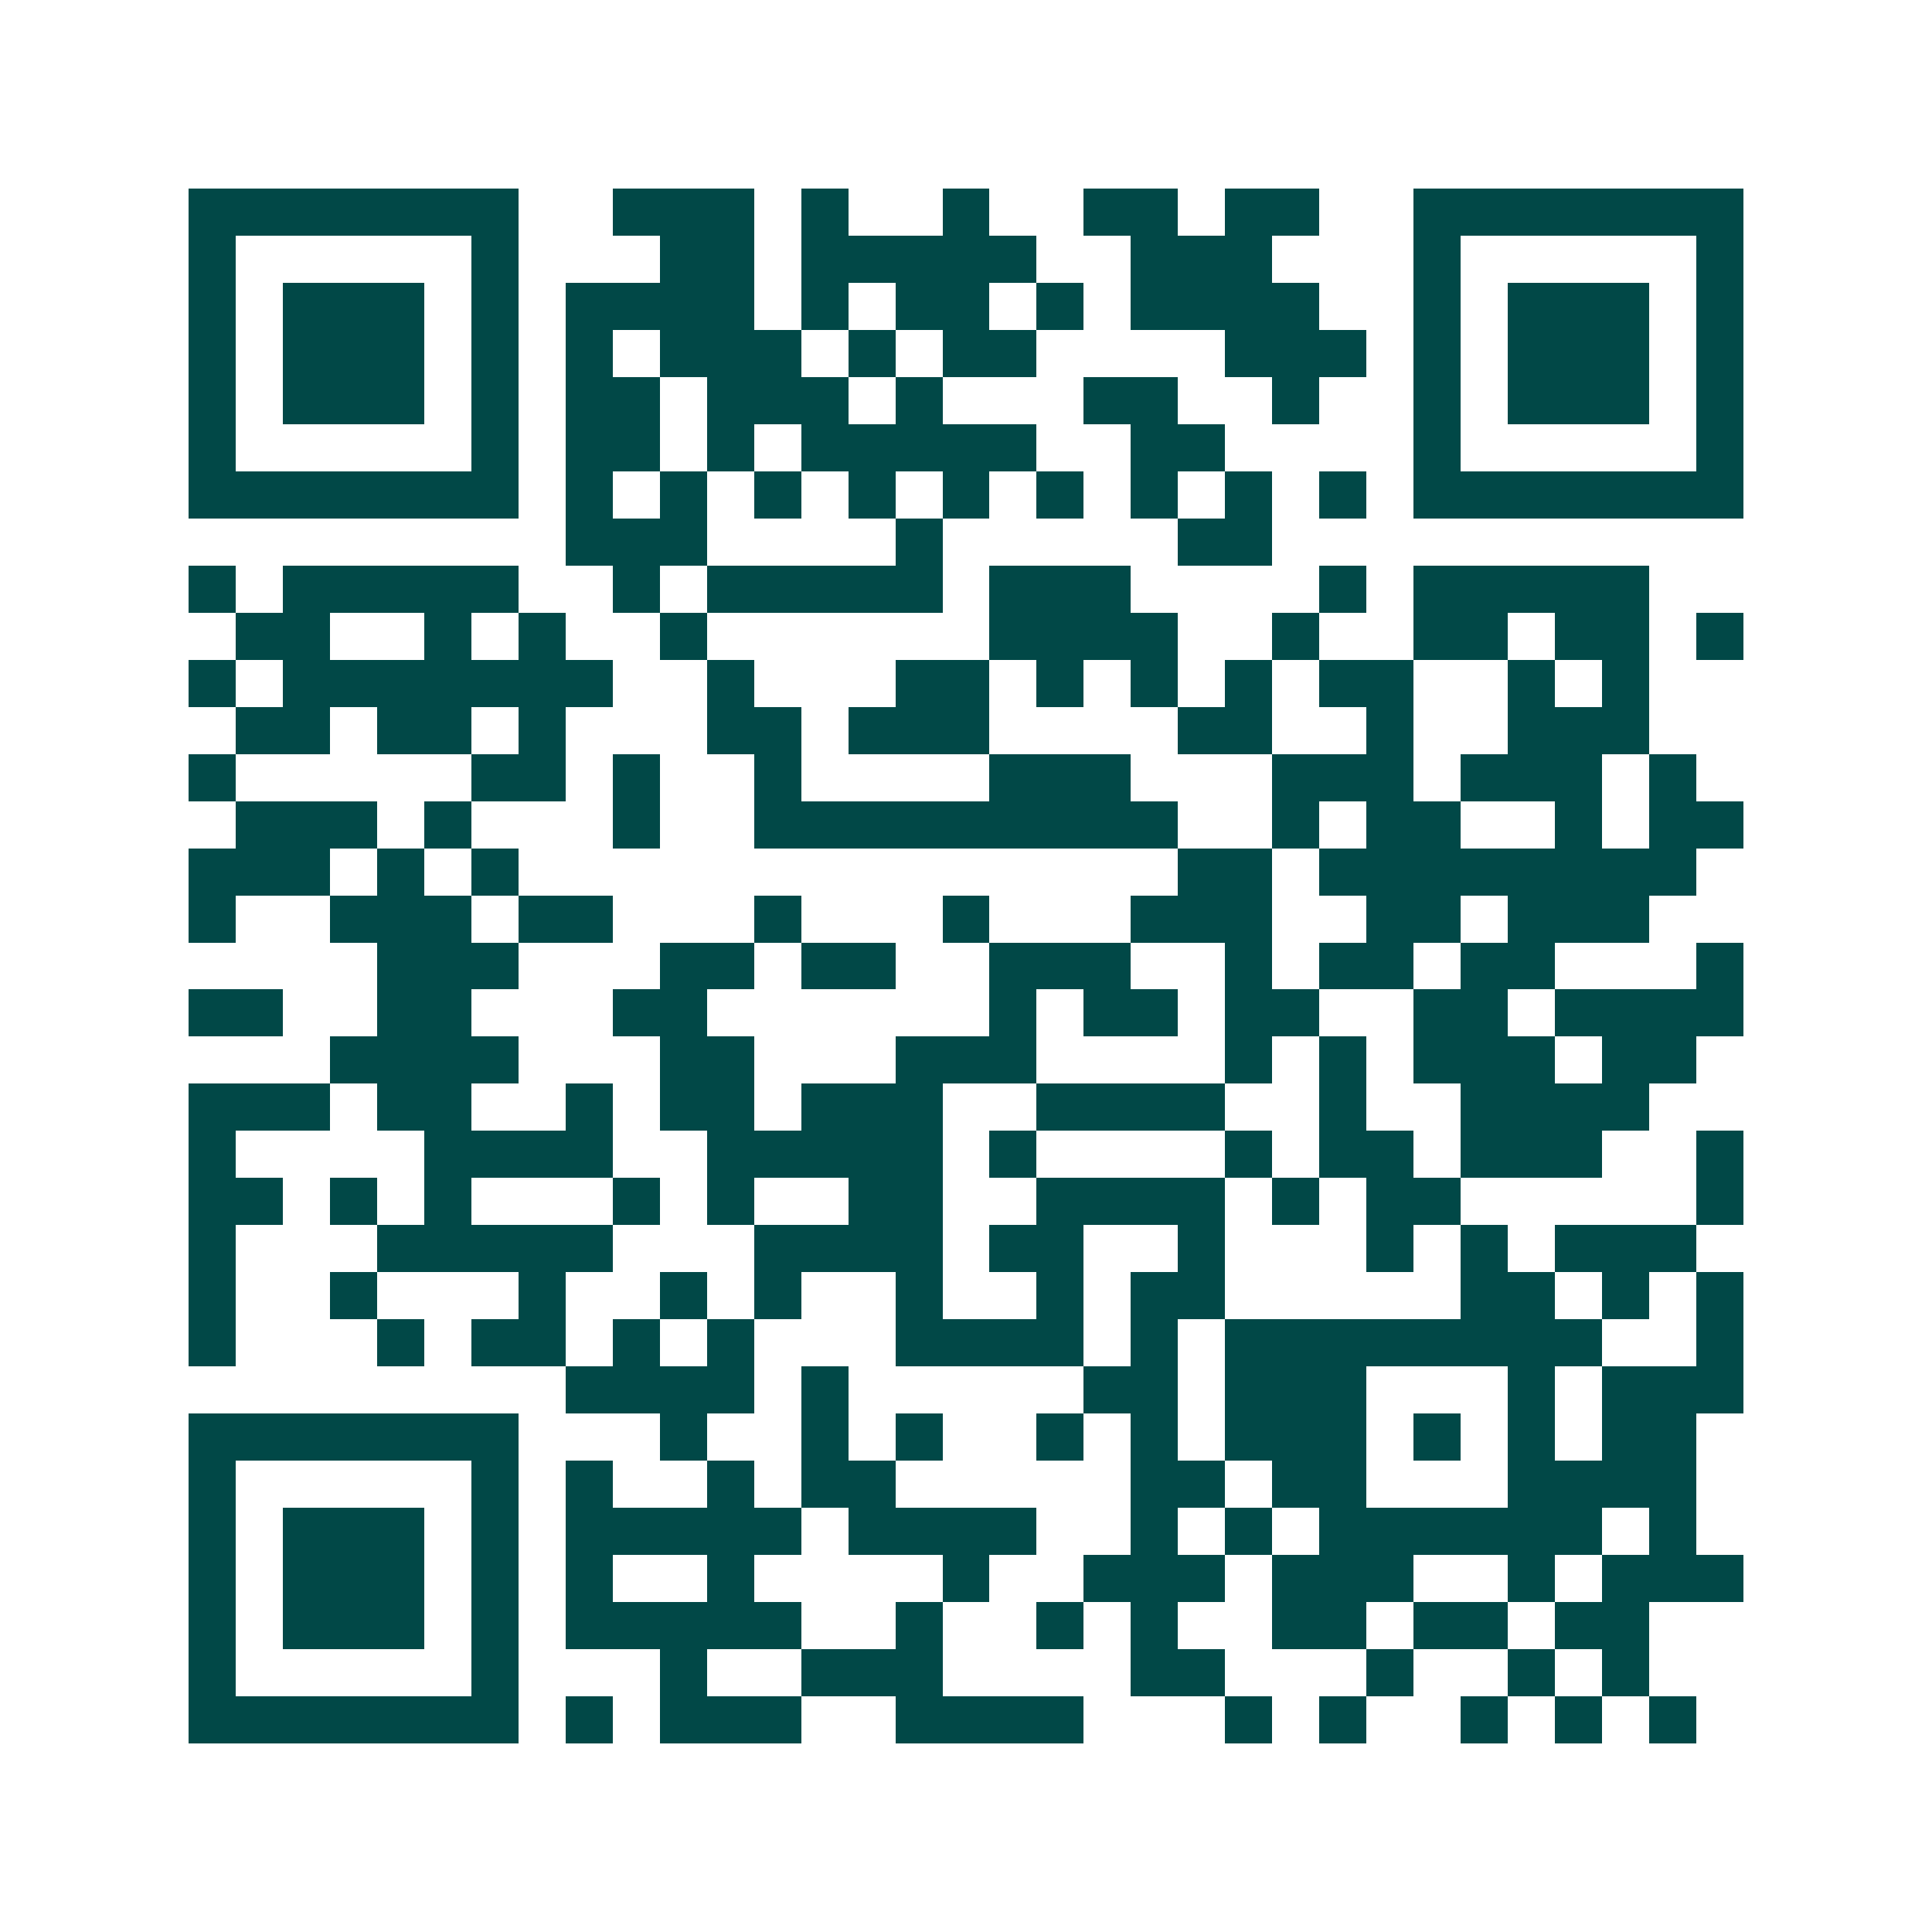 <svg xmlns="http://www.w3.org/2000/svg" width="200" height="200" viewBox="0 0 41 41" shape-rendering="crispEdges"><path fill="#ffffff" d="M0 0h41v41H0z"/><path stroke="#014847" d="M4 4.5h7m2 0h3m1 0h1m2 0h1m2 0h2m1 0h2m2 0h7M4 5.5h1m5 0h1m3 0h2m1 0h5m2 0h3m3 0h1m5 0h1M4 6.5h1m1 0h3m1 0h1m1 0h4m1 0h1m1 0h2m1 0h1m1 0h4m2 0h1m1 0h3m1 0h1M4 7.5h1m1 0h3m1 0h1m1 0h1m1 0h3m1 0h1m1 0h2m4 0h3m1 0h1m1 0h3m1 0h1M4 8.5h1m1 0h3m1 0h1m1 0h2m1 0h3m1 0h1m3 0h2m2 0h1m2 0h1m1 0h3m1 0h1M4 9.5h1m5 0h1m1 0h2m1 0h1m1 0h5m2 0h2m4 0h1m5 0h1M4 10.5h7m1 0h1m1 0h1m1 0h1m1 0h1m1 0h1m1 0h1m1 0h1m1 0h1m1 0h1m1 0h7M12 11.5h3m4 0h1m5 0h2M4 12.5h1m1 0h5m2 0h1m1 0h5m1 0h3m4 0h1m1 0h5M5 13.5h2m2 0h1m1 0h1m2 0h1m6 0h4m2 0h1m2 0h2m1 0h2m1 0h1M4 14.5h1m1 0h7m2 0h1m3 0h2m1 0h1m1 0h1m1 0h1m1 0h2m2 0h1m1 0h1M5 15.5h2m1 0h2m1 0h1m3 0h2m1 0h3m4 0h2m2 0h1m2 0h3M4 16.5h1m5 0h2m1 0h1m2 0h1m4 0h3m3 0h3m1 0h3m1 0h1M5 17.5h3m1 0h1m3 0h1m2 0h9m2 0h1m1 0h2m2 0h1m1 0h2M4 18.5h3m1 0h1m1 0h1m14 0h2m1 0h8M4 19.5h1m2 0h3m1 0h2m3 0h1m3 0h1m3 0h3m2 0h2m1 0h3M8 20.5h3m3 0h2m1 0h2m2 0h3m2 0h1m1 0h2m1 0h2m3 0h1M4 21.5h2m2 0h2m3 0h2m6 0h1m1 0h2m1 0h2m2 0h2m1 0h4M7 22.5h4m3 0h2m3 0h3m4 0h1m1 0h1m1 0h3m1 0h2M4 23.5h3m1 0h2m2 0h1m1 0h2m1 0h3m2 0h4m2 0h1m2 0h4M4 24.5h1m4 0h4m2 0h5m1 0h1m4 0h1m1 0h2m1 0h3m2 0h1M4 25.5h2m1 0h1m1 0h1m3 0h1m1 0h1m2 0h2m2 0h4m1 0h1m1 0h2m5 0h1M4 26.5h1m3 0h5m3 0h4m1 0h2m2 0h1m3 0h1m1 0h1m1 0h3M4 27.5h1m2 0h1m3 0h1m2 0h1m1 0h1m2 0h1m2 0h1m1 0h2m5 0h2m1 0h1m1 0h1M4 28.5h1m3 0h1m1 0h2m1 0h1m1 0h1m3 0h4m1 0h1m1 0h8m2 0h1M12 29.5h4m1 0h1m5 0h2m1 0h3m3 0h1m1 0h3M4 30.5h7m3 0h1m2 0h1m1 0h1m2 0h1m1 0h1m1 0h3m1 0h1m1 0h1m1 0h2M4 31.5h1m5 0h1m1 0h1m2 0h1m1 0h2m5 0h2m1 0h2m3 0h4M4 32.5h1m1 0h3m1 0h1m1 0h5m1 0h4m2 0h1m1 0h1m1 0h6m1 0h1M4 33.5h1m1 0h3m1 0h1m1 0h1m2 0h1m4 0h1m2 0h3m1 0h3m2 0h1m1 0h3M4 34.5h1m1 0h3m1 0h1m1 0h5m2 0h1m2 0h1m1 0h1m2 0h2m1 0h2m1 0h2M4 35.5h1m5 0h1m3 0h1m2 0h3m4 0h2m3 0h1m2 0h1m1 0h1M4 36.5h7m1 0h1m1 0h3m2 0h4m3 0h1m1 0h1m2 0h1m1 0h1m1 0h1"/></svg>
